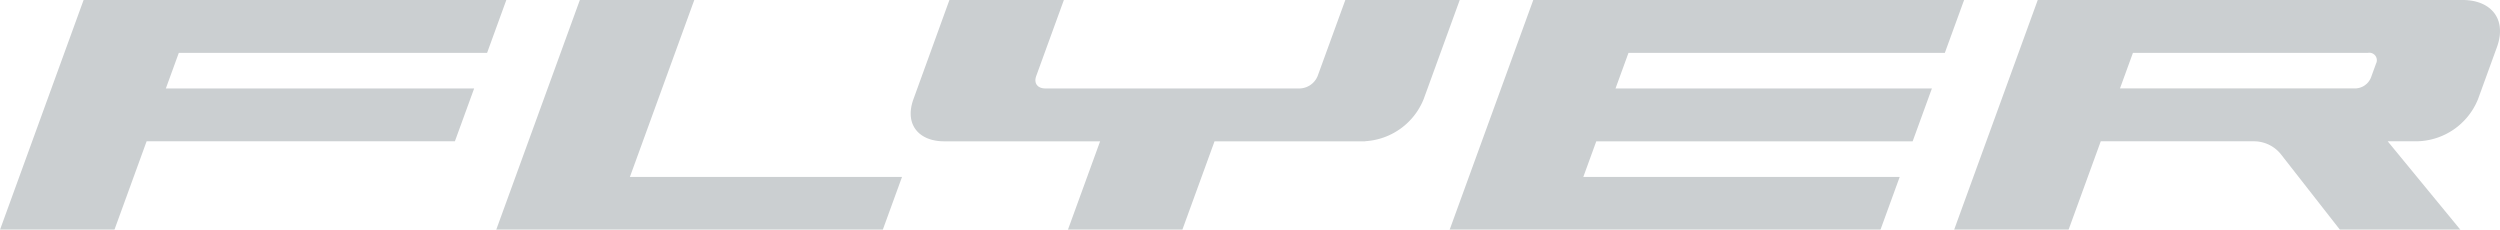 <?xml version="1.0" encoding="UTF-8"?> <svg xmlns="http://www.w3.org/2000/svg" xmlns:xlink="http://www.w3.org/1999/xlink" width="330.118" height="30.339" viewBox="0 0 330.118 30.339"><defs><clipPath id="clip-path"><path id="Path_93" data-name="Path 93" d="M0,18.405H330.118V-11.934H0Z" transform="translate(0 11.934)" fill="none"></path></clipPath></defs><g id="Group_187" data-name="Group 187" opacity="0.4"><g id="Group_186" data-name="Group 186" clip-path="url(#clip-path)"><g id="Group_185" data-name="Group 185" transform="translate(0.001 -0.001)"><path id="Path_92" data-name="Path 92" d="M14.323,4.234l-1.711,4.7H53.321l-2.542,6.979H10.072L5.822,27.594H-9.287L1.752-2.745H57.57L55.032,4.234ZM82.39-2.745H67.281L56.237,27.594h51.044l2.54-6.976H73.888ZM247.523,4.234l2.542-6.979H193.177L182.133,27.594h56.888l2.54-6.976H199.784l1.711-4.7h41.777l2.54-6.979H204.035l1.713-4.7ZM168.359-2.745,164.708,7.282A2.636,2.636,0,0,1,162.3,8.937H128.745c-.994,0-1.566-.661-1.2-1.655l3.648-10.027H116.082l-4.749,13.088c-1.215,3.343.707,5.573,4.05,5.573h20.595l-4.251,11.679h15.109l4.251-11.679h19.9V15.9a8.883,8.883,0,0,0,7.716-5.557l4.762-13.088ZM320.417,3.5l-2.486,6.841a8.884,8.884,0,0,1-8.1,5.573H306l9.6,11.679H299.695l-7.762-9.925a4.558,4.558,0,0,0-3.595-1.754H268.11l-4.251,11.679H248.75L259.792-2.745h56.085c3.75,0,5.906,2.5,4.54,6.246m-17,.732H272.36l-1.711,4.7h31.056a2.285,2.285,0,0,0,2.085-1.431l.669-1.841a.991.991,0,0,0-1.04-1.431" transform="translate(9.287 2.745)" fill="#7c868b"></path></g></g></g></svg> 